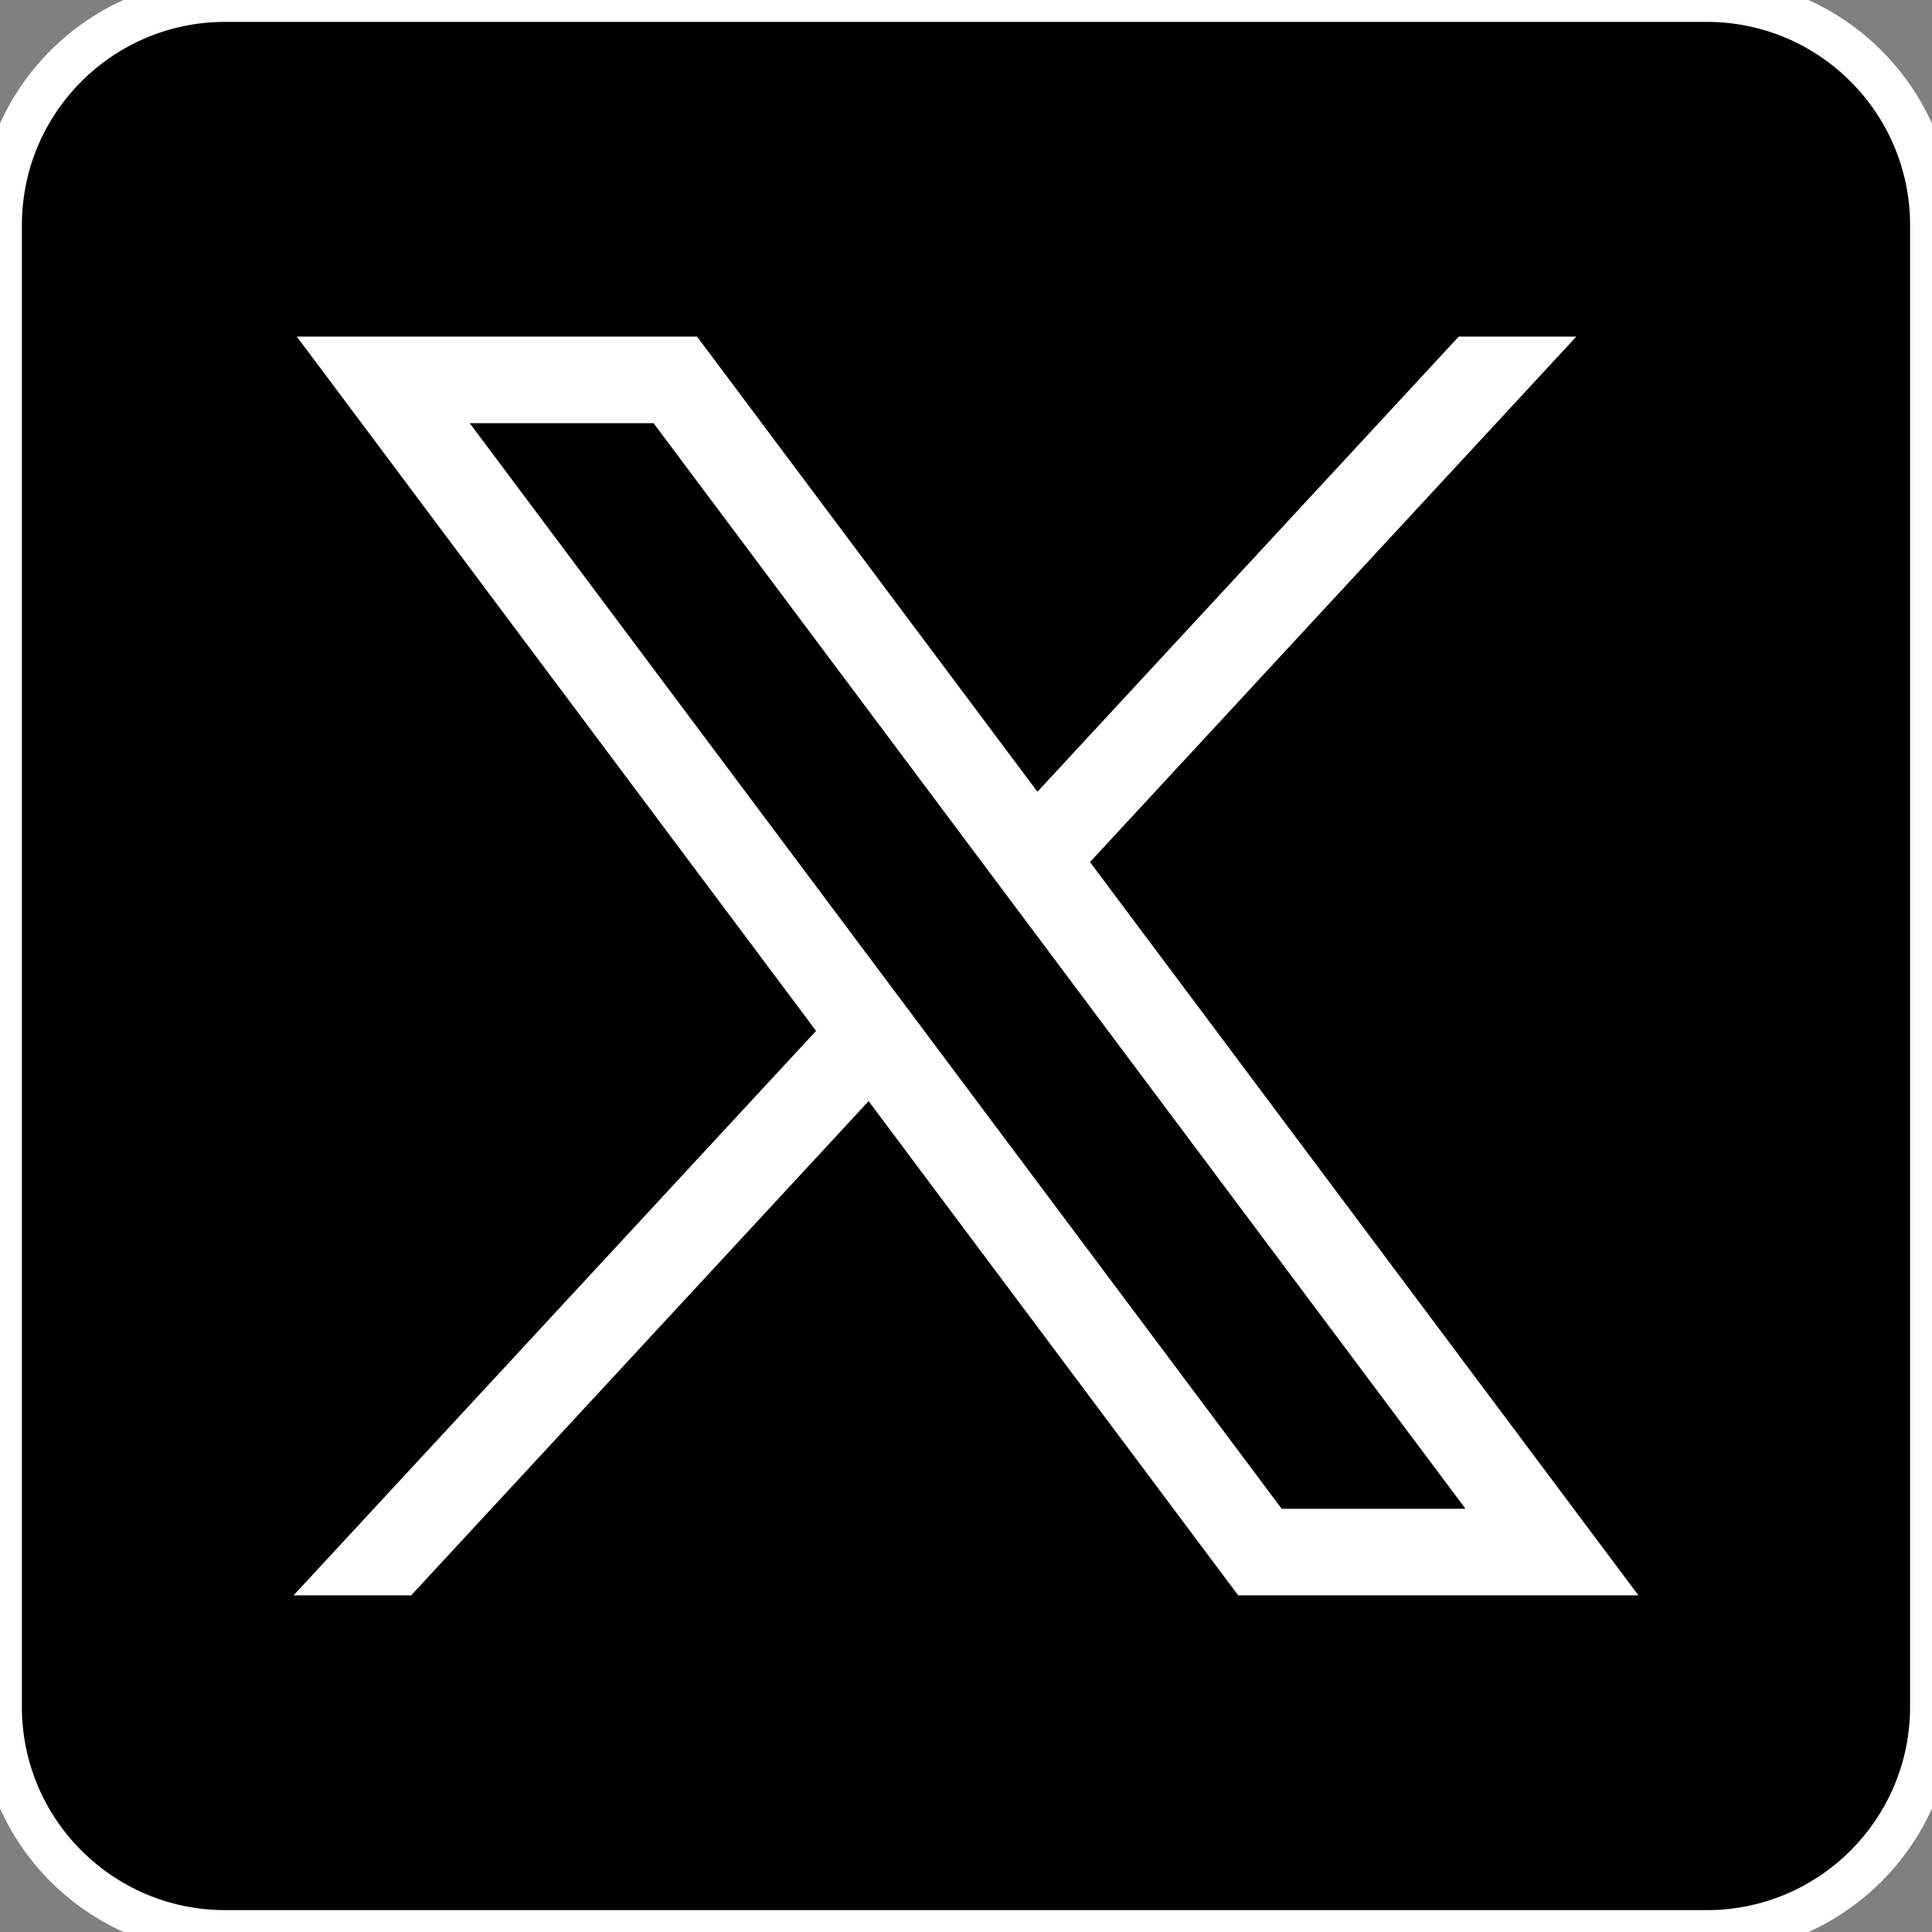 <svg xmlns:svg="http://www.w3.org/2000/svg" xmlns="http://www.w3.org/2000/svg" xmlns:xlink="http://www.w3.org/1999/xlink" id="svg5" x="0px" y="0px" width="44.16px" height="44.16px" viewBox="76.42 40.92 44.16 44.16" xml:space="preserve"><rect x="76.42" y="40.92" width="44.16" height="44.16" fill="#808080" stroke="none"/><path stroke="#FFFFFF" stroke-miterlimit="10" d="M115.432,85.08H81.568c-2.844,0-5.148-2.305-5.148-5.148V46.068 c0-2.843,2.305-5.148,5.148-5.148h33.863c2.843,0,5.148,2.306,5.148,5.148v33.862C120.58,82.775,118.275,85.08,115.432,85.08z"></path><g id="layer1" transform="translate(52.39,-25.059)">	<path id="path1009" fill="#FFFFFF" d="M30.814,73.672l11.869,15.87l-11.944,12.903h2.688l10.457-11.297l8.448,11.297h9.148  L48.944,85.683l11.117-12.011h-2.688l-9.63,10.404l-7.781-10.404H30.814z M34.767,75.652h4.202l18.558,24.813h-4.202L34.767,75.652  z"></path></g></svg>